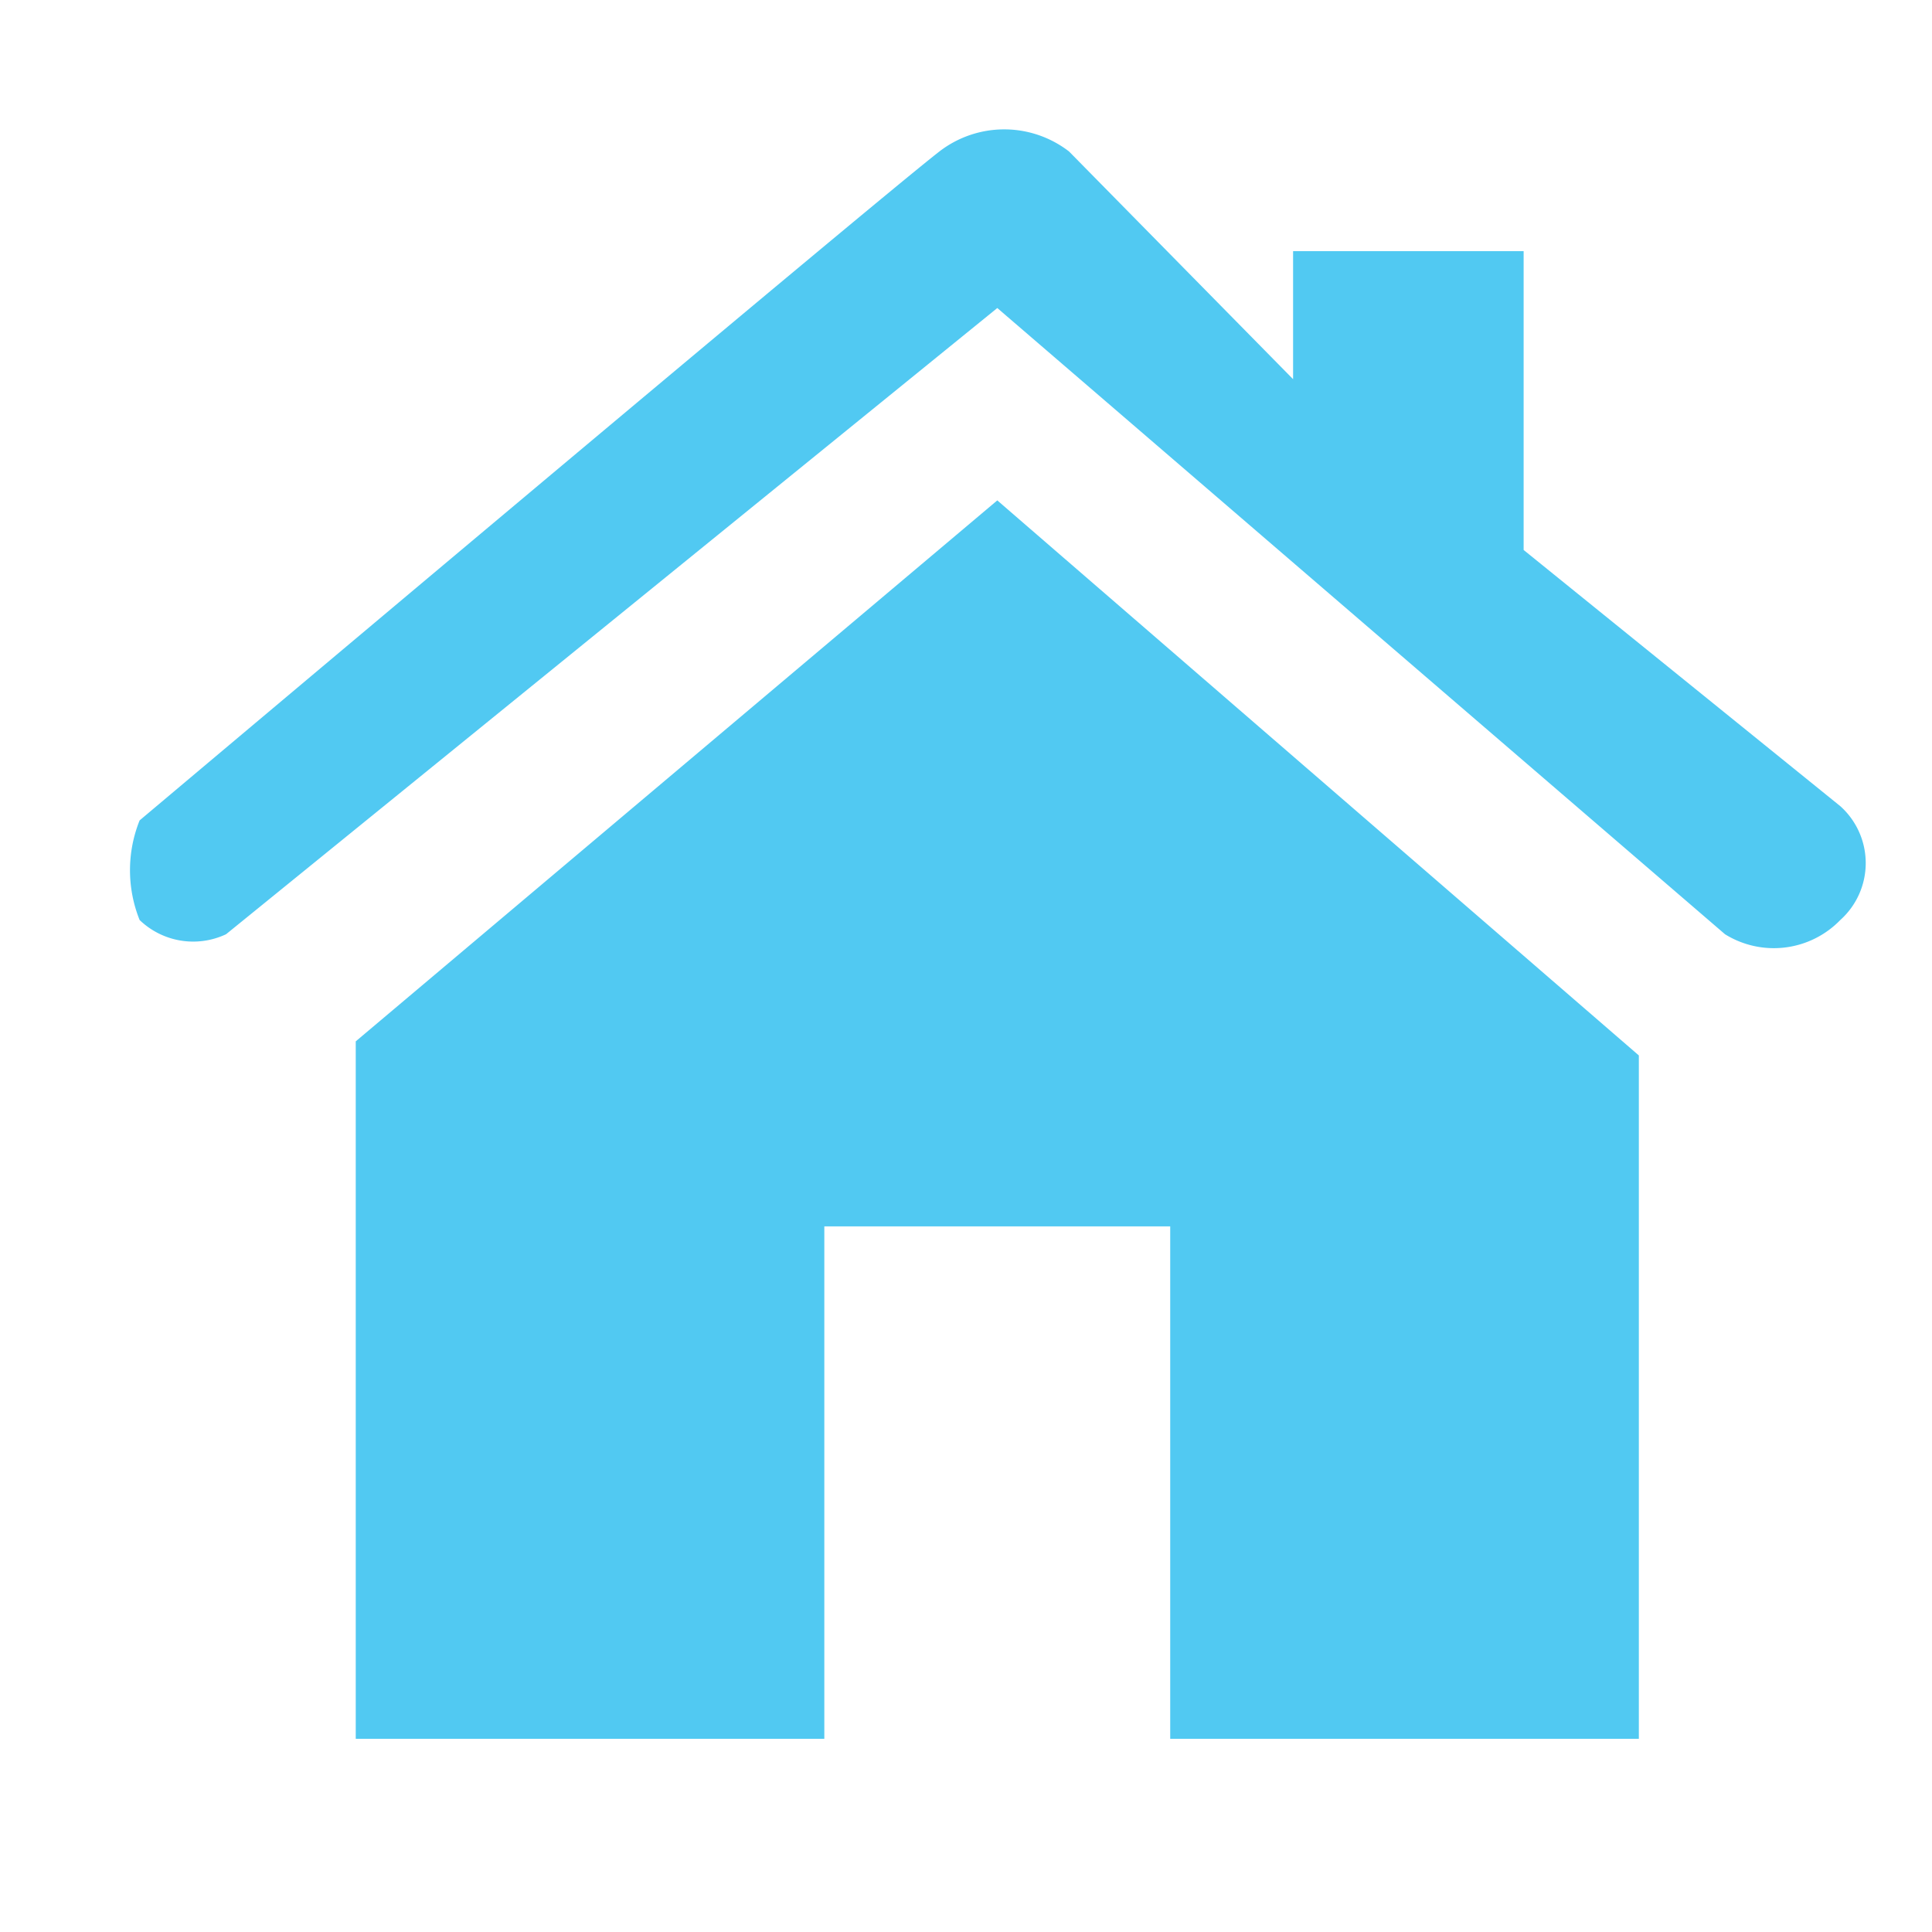<svg xmlns="http://www.w3.org/2000/svg" width="30" height="30" viewBox="0 0 30 30">
  <defs>
    <style>
      .cls-1 {
        fill: #51c9f2;
        fill-rule: evenodd;
      }
    </style>
  </defs>
  <path class="cls-1" d="M12.8,27H5.524V16.17l9.962-8.4,9.962,8.619V27H18.171V19.043H12.8V27ZM3.51,14.507L15.486,4.783l11.3,9.724a1.437,1.437,0,0,0,1.79-.221,1.187,1.187,0,0,0,0-1.768L23.659,8.54V3.9h-3.58V5.888L16.6,2.352a1.648,1.648,0,0,0-2.013,0C13.563,3.145,2.168,12.739,2.168,12.739a2.076,2.076,0,0,0,0,1.547A1.2,1.2,0,0,0,3.51,14.507Z"/>
</svg>
